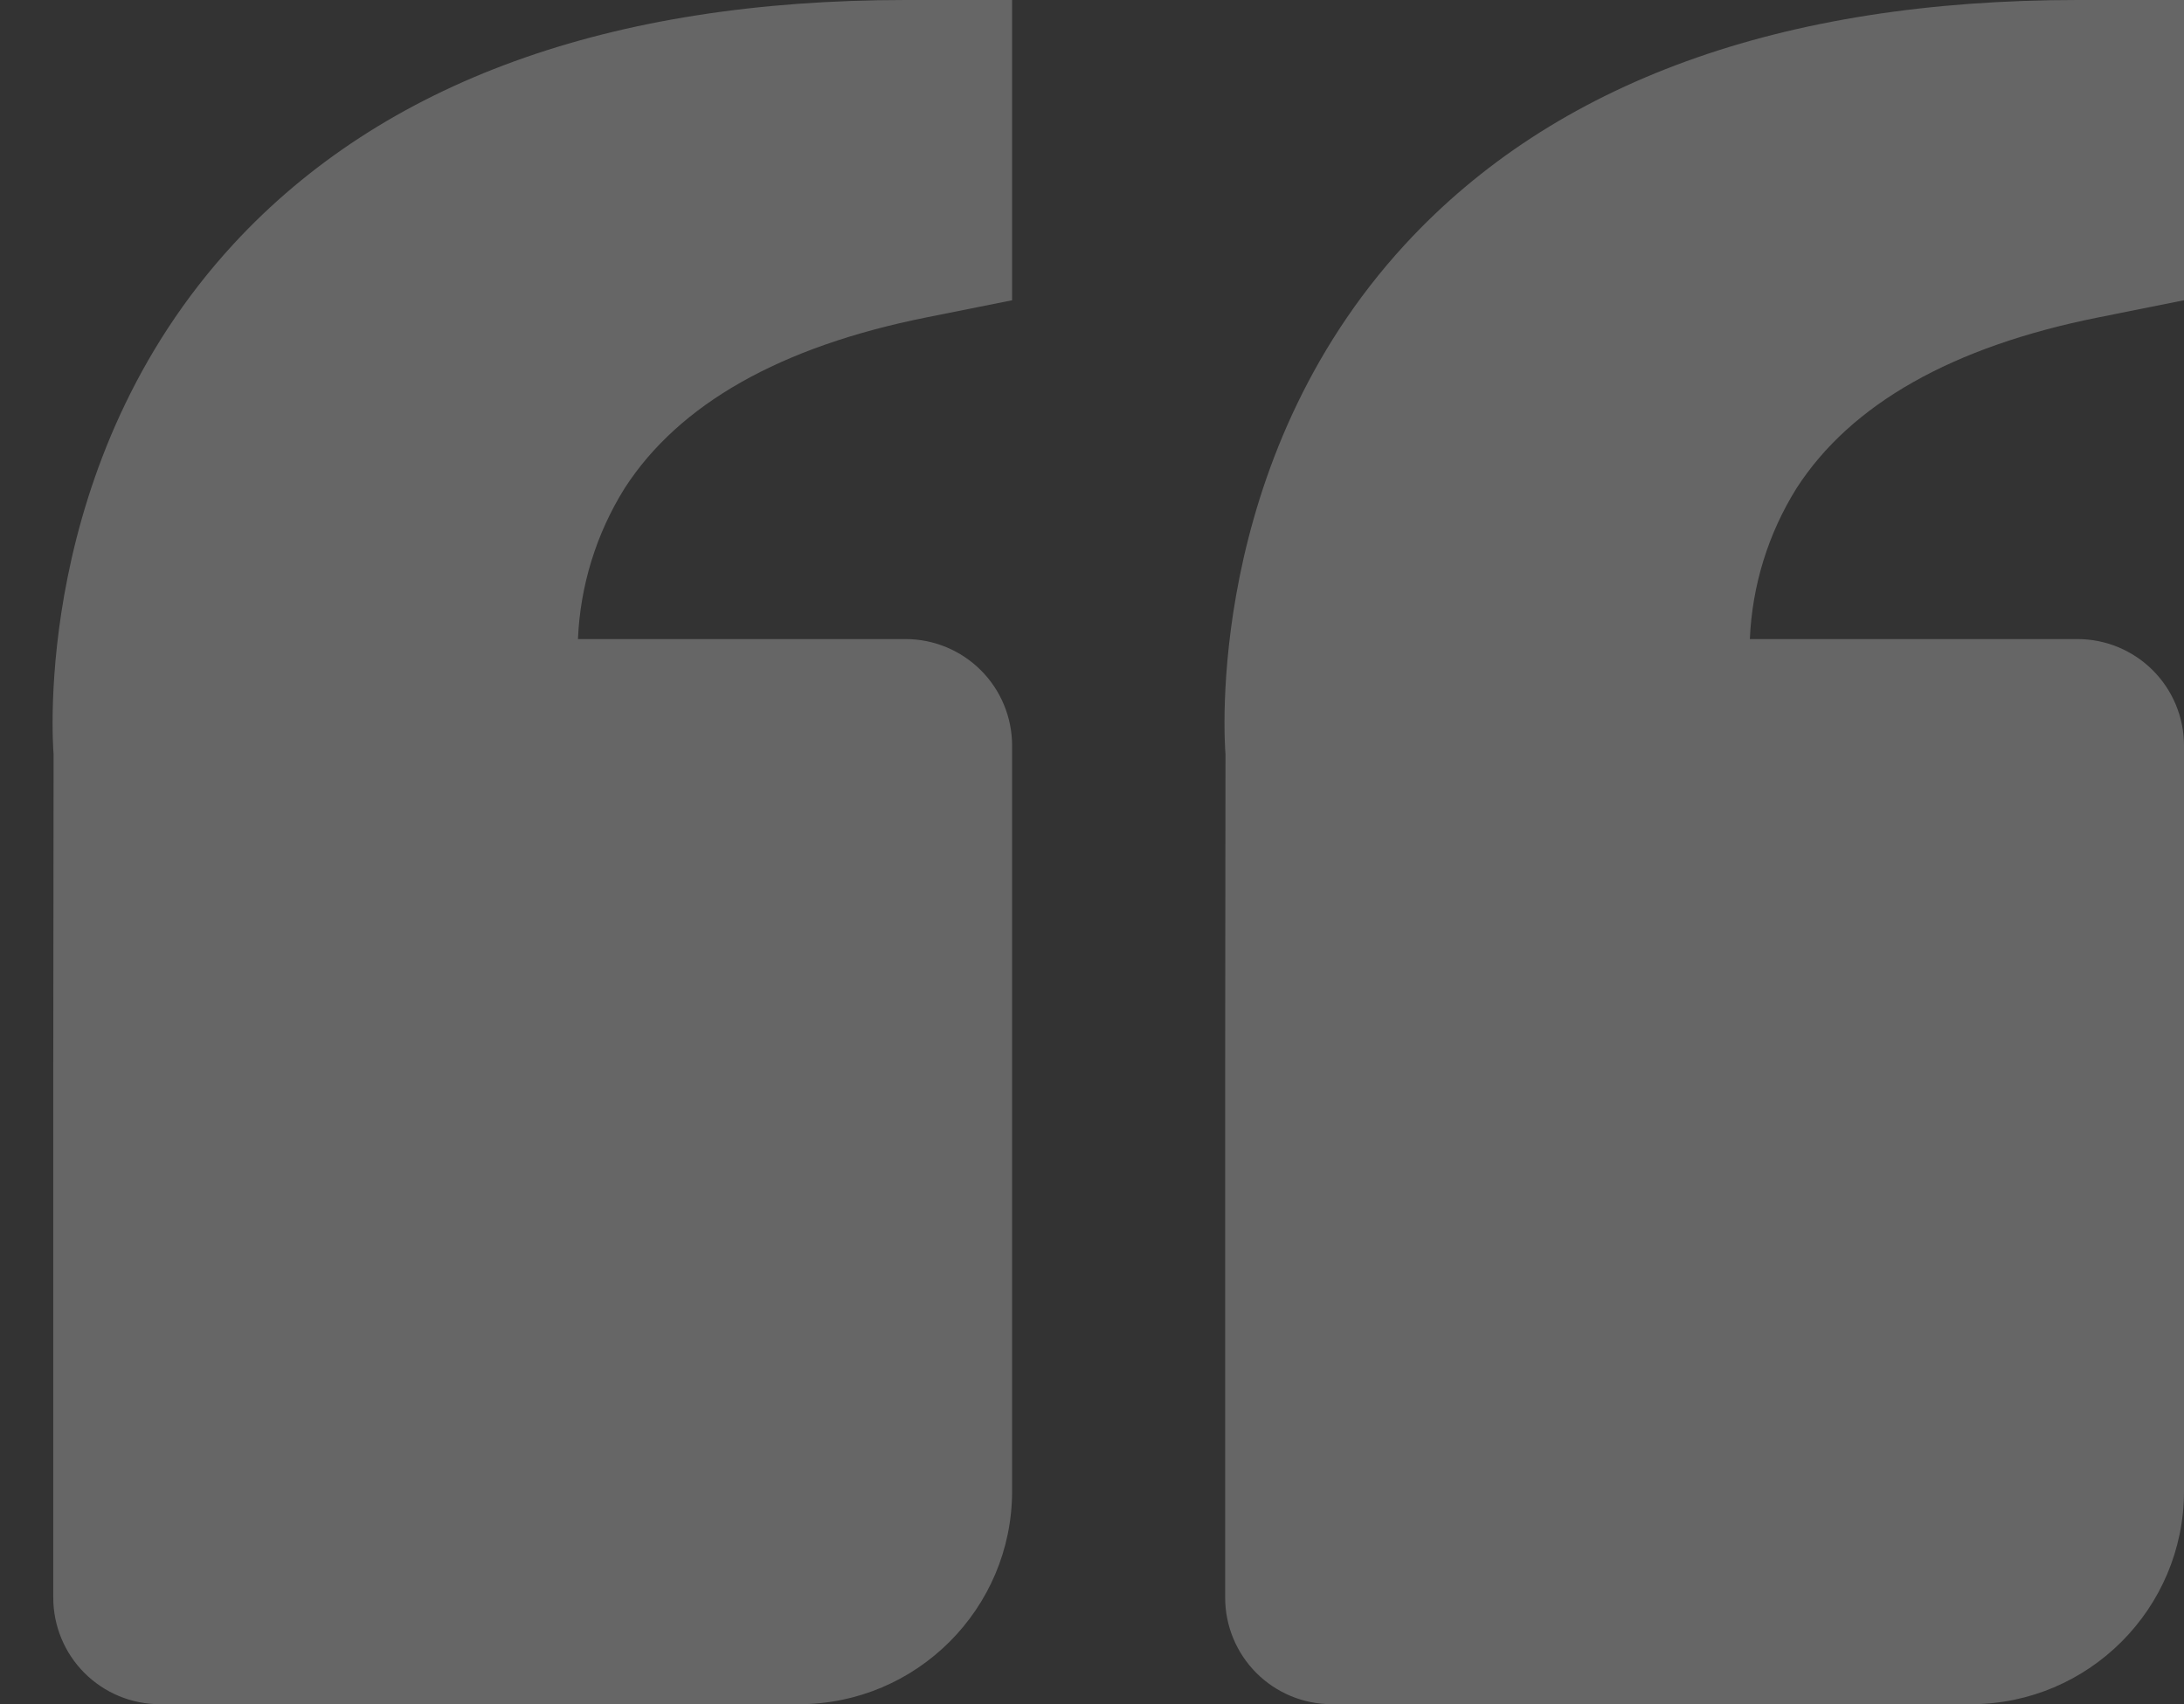 <svg width="41" height="32" viewBox="0 0 41 32" fill="none" xmlns="http://www.w3.org/2000/svg">
<rect x="0" y="0" width="41" height="32" fill="#333333" stroke="none"/>
<path d="M4.382 4.584C7.188 1.542 11.434 0 17 0H19V5.638L17.392 5.96C14.652 6.508 12.746 7.586 11.726 9.168C11.194 10.02 10.892 10.996 10.85 12H17C17.53 12 18.039 12.211 18.414 12.586C18.789 12.961 19 13.47 19 14V28C19 30.206 17.206 32 15 32H3C2.469 32 1.961 31.789 1.586 31.414C1.211 31.039 1 30.53 1 30V20L1.006 14.162C0.988 13.94 0.608 8.68 4.382 4.584ZM37 32H25C24.469 32 23.961 31.789 23.586 31.414C23.211 31.039 23 30.53 23 30V20L23.006 14.162C22.988 13.94 22.608 8.68 26.382 4.584C29.188 1.542 33.434 0 39 0H41V5.638L39.392 5.96C36.652 6.508 34.746 7.586 33.726 9.168C33.194 10.02 32.892 10.996 32.85 12H39C39.53 12 40.039 12.211 40.414 12.586C40.789 12.961 41 13.47 41 14V28C41 30.206 39.206 32 37 32Z" fill="white" fill-opacity="0.25"/>
</svg>
